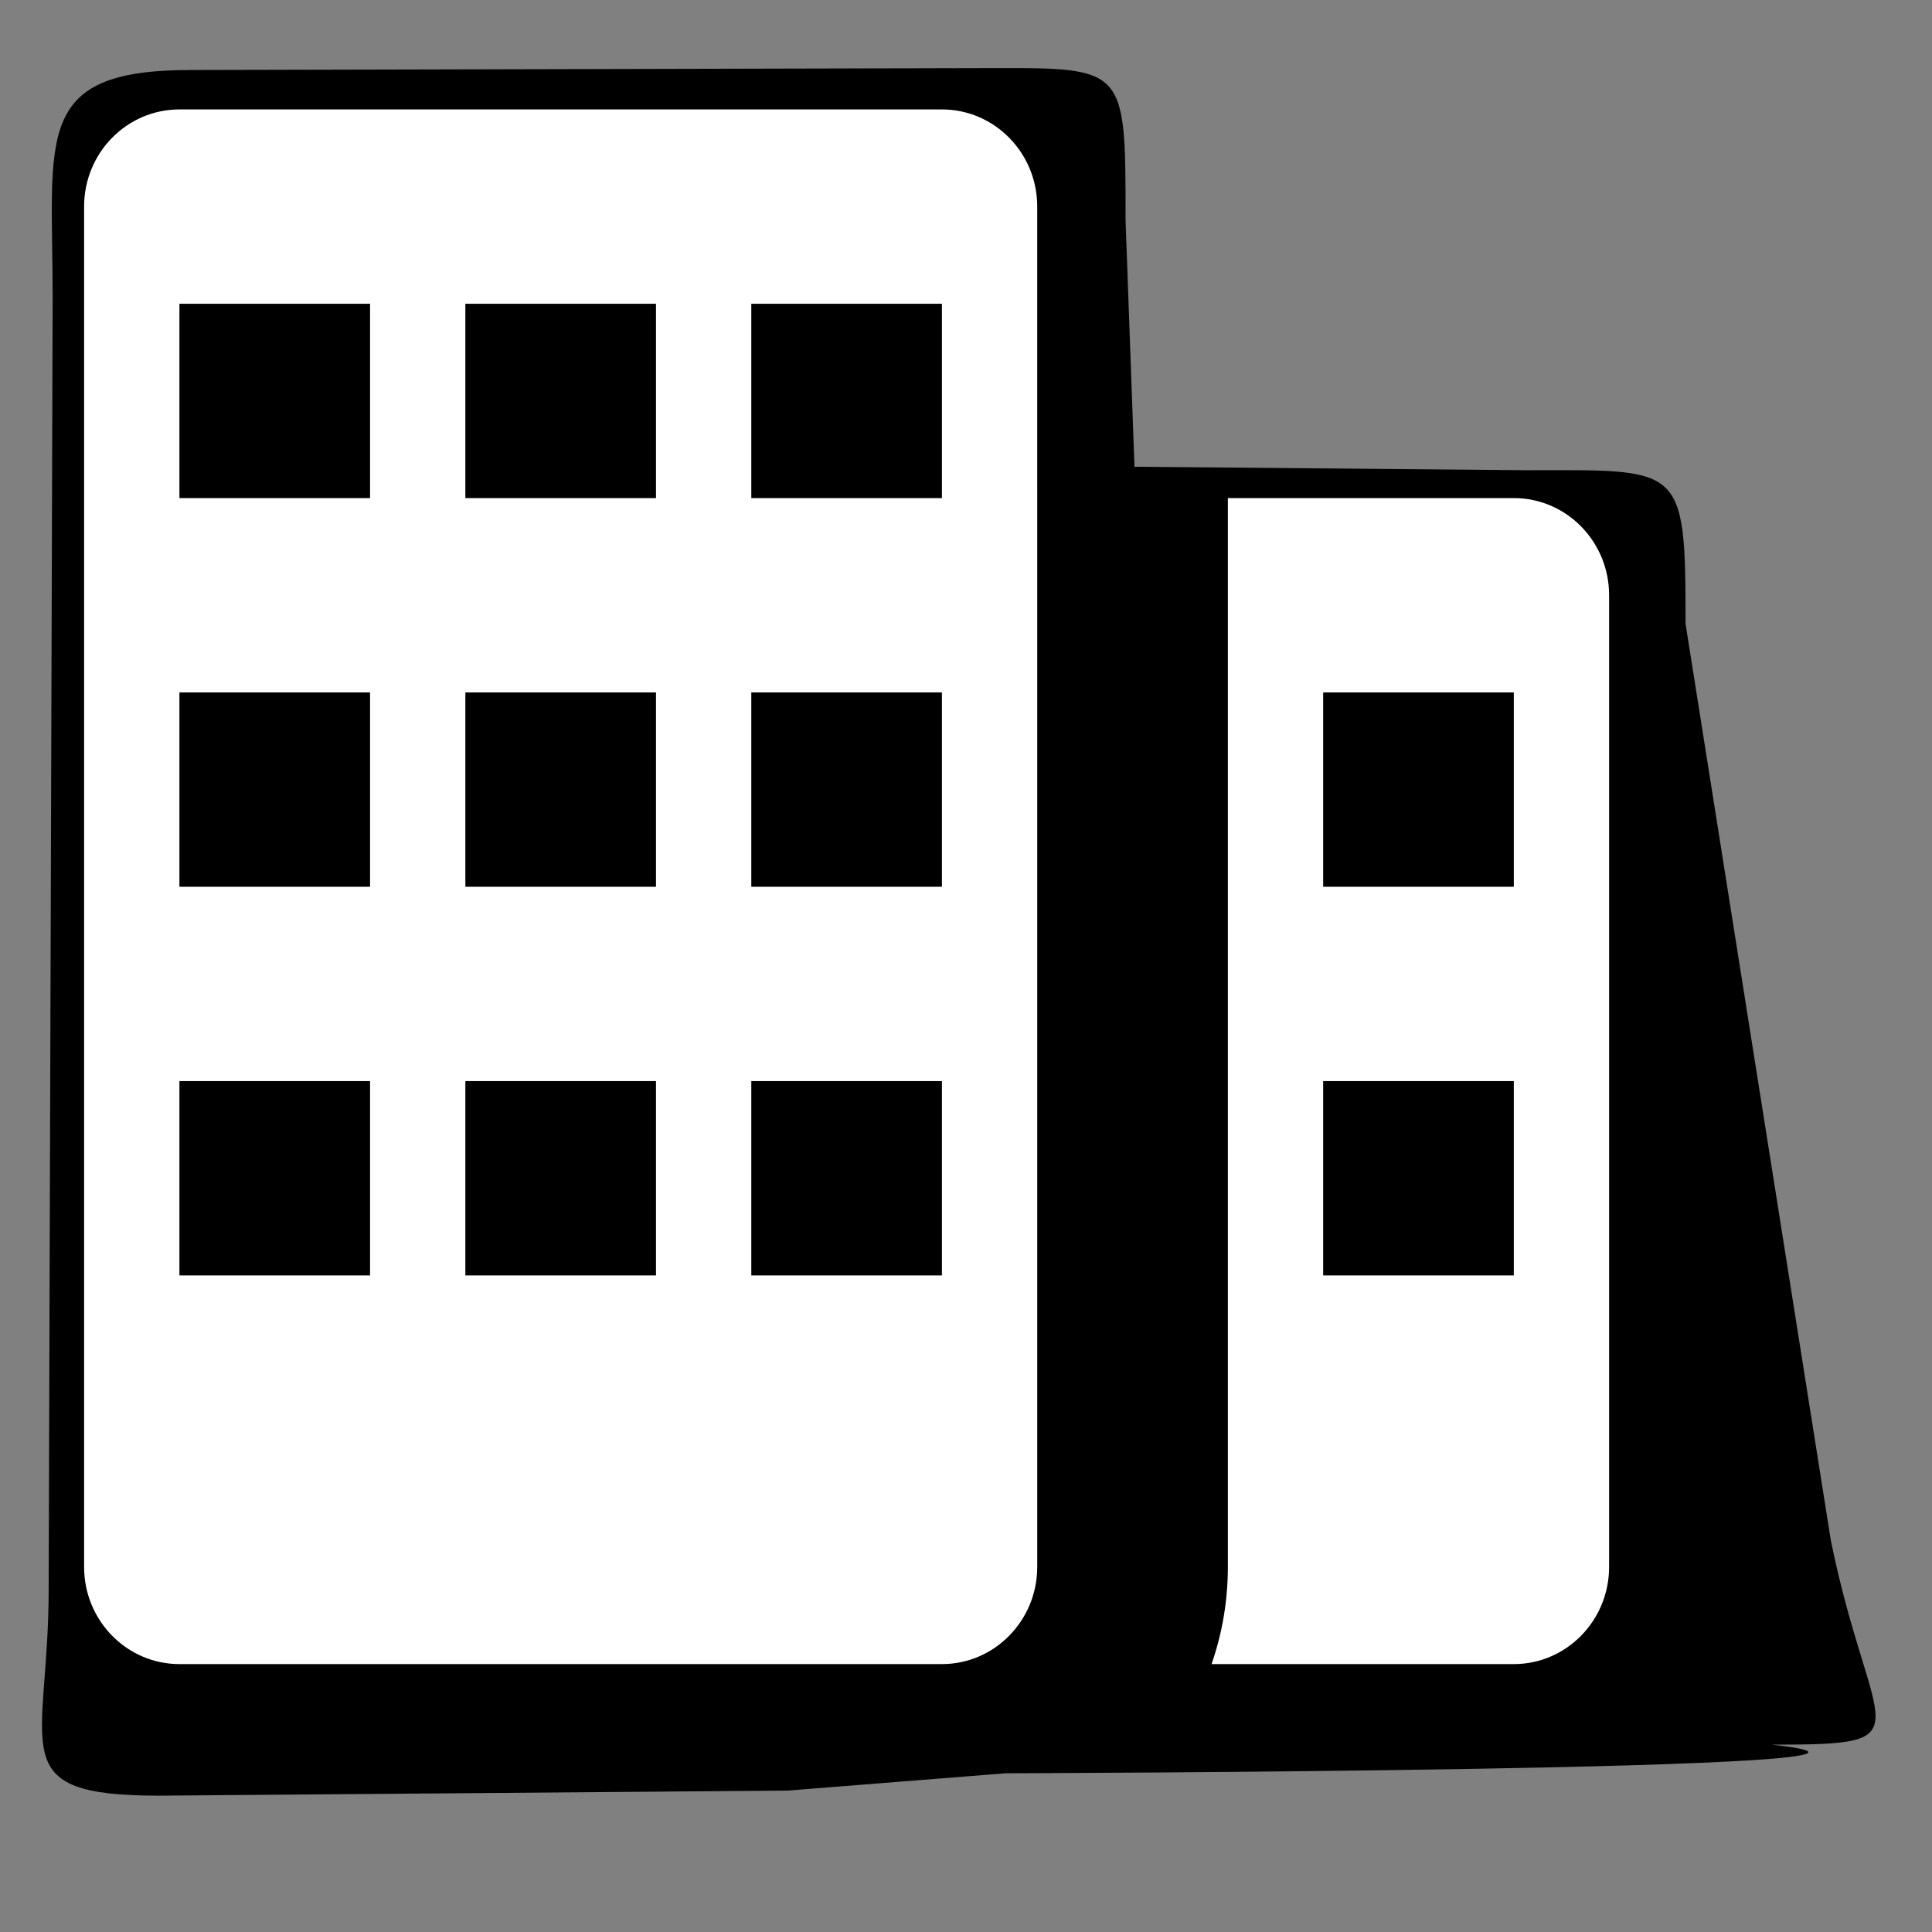 <svg width="100" height="100" viewBox="0 0 100 100" fill="none" xmlns="http://www.w3.org/2000/svg">
<rect x="0" y="0" width="100" height="100" fill="#808080" stroke="none"/>
<path d="M53.714 5.534H4.201V86.667H53.714V5.534Z" fill="white"/>
<path d="M83.512 25.356H39.734V86.419H83.512V25.356Z" fill="white"/>
<path fill-rule="evenodd" clip-rule="evenodd" d="M9.287 5.664C6.564 5.664 4.353 7.912 4.353 10.693V81.104C4.353 83.88 6.564 86.133 9.287 86.133H43.82H48.754C51.476 86.133 53.687 83.88 53.687 81.104V10.693C53.687 7.912 51.476 5.664 48.754 5.664H9.287ZM8.24 92.943L40.777 92.68L52.055 91.784C52.055 91.784 104.043 91.655 91.705 90.303C99.879 90.303 96.838 89.891 94.765 79.741L87.244 32.292C87.244 23.958 87.091 24.338 78.917 24.338L58.72 24.159L58.259 11.41C58.259 3.077 58.31 3.528 50.135 3.528L9.85 3.624C1.675 3.624 2.725 7.067 2.725 15.4L2.519 82.239C2.519 90.572 0.064 92.943 8.24 92.943ZM78.355 86.133H62.71C63.258 84.558 63.554 82.864 63.554 81.104V25.781H78.355C81.077 25.781 83.287 28.029 83.287 30.81V81.104C83.287 83.88 81.077 86.133 78.355 86.133ZM19.154 55.958H9.287V66.016H19.154V55.958ZM24.087 55.958H33.954V66.016H24.087V55.958ZM48.754 55.958H38.887V66.016H48.754V55.958ZM68.487 55.958H78.355V66.016H68.487V55.958ZM78.355 35.839H68.487V45.899H78.355V35.839ZM9.287 35.839H19.154V45.899H9.287V35.839ZM33.954 35.839H24.087V45.899H33.954V35.839ZM38.887 35.839H48.754V45.899H38.887V35.839ZM19.154 15.723H9.287V25.781H19.154V15.723ZM24.087 15.723H33.954V25.781H24.087V15.723ZM48.754 15.723H38.887V25.781H48.754V15.723Z" fill="black"/>
</svg>
